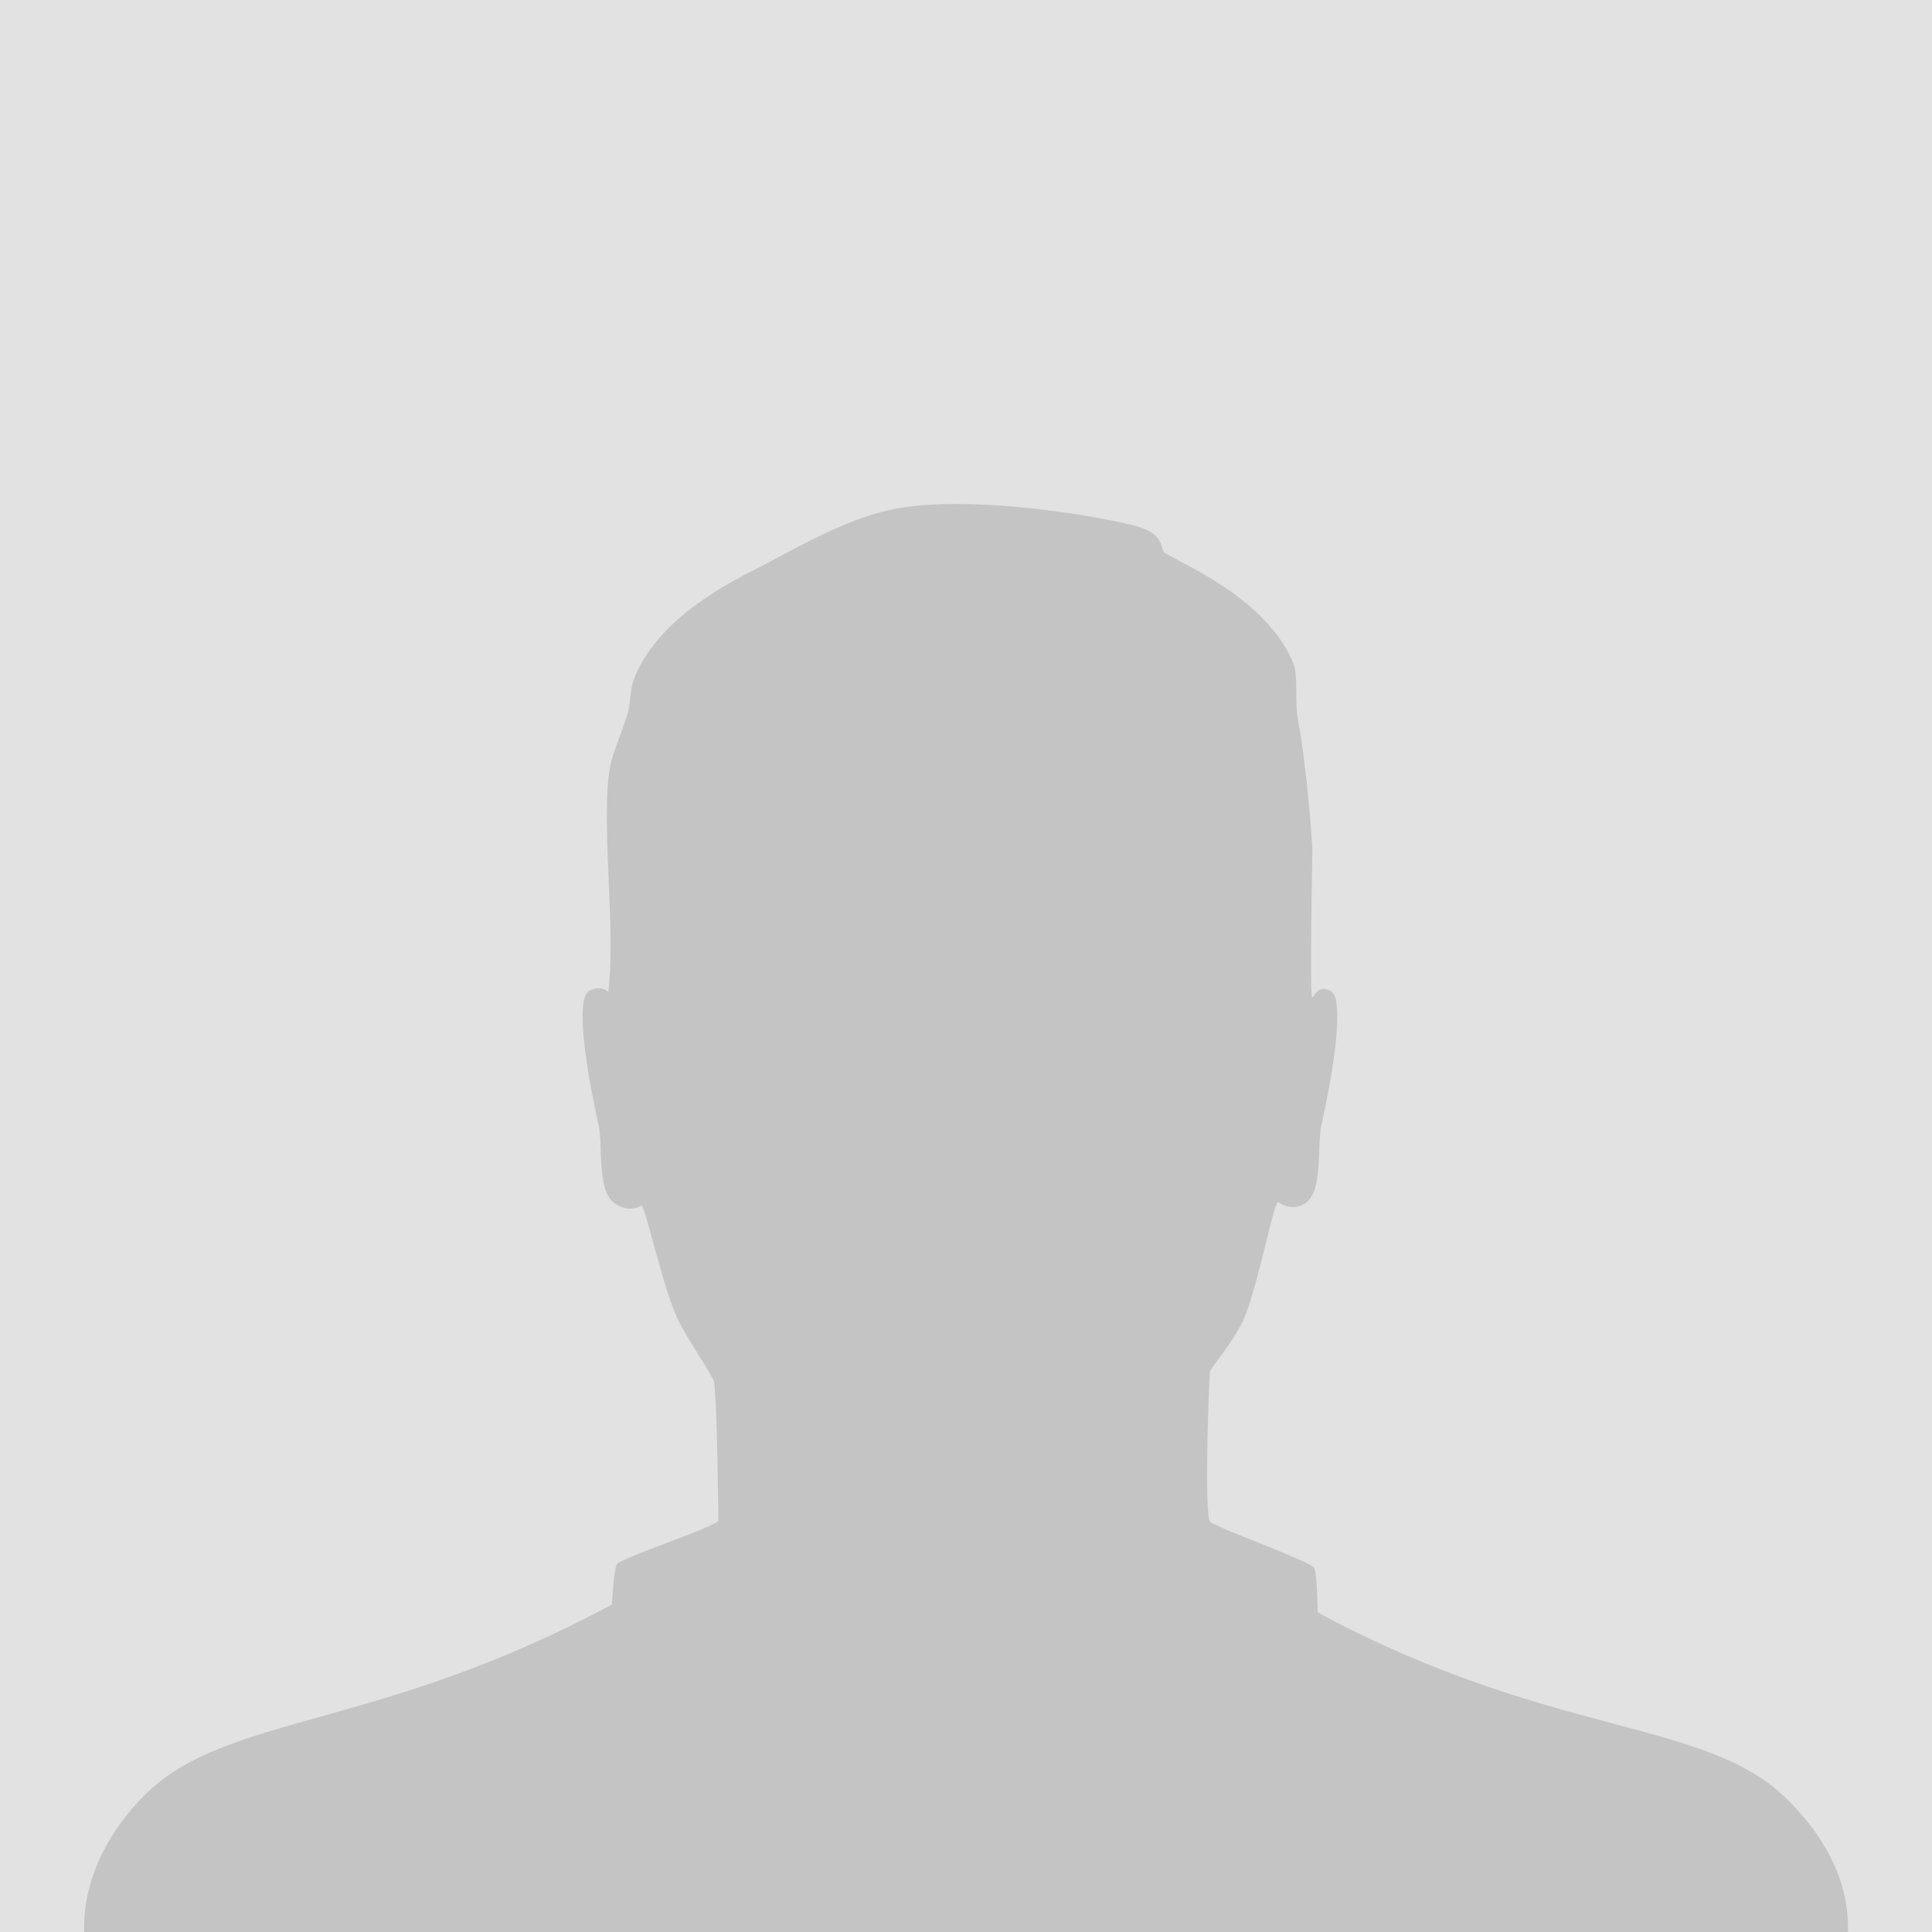 <svg width="23" height="23" viewBox="0 0 23 23" fill="none" xmlns="http://www.w3.org/2000/svg">
<rect width="23" height="23" fill="#E2E2E2"/>
<path d="M1.001 23C0.984 22.317 1.348 21.745 1.715 21.377C2.692 20.395 4.485 20.609 7.284 19.102C7.284 19.102 7.307 18.688 7.342 18.625C7.388 18.543 8.552 18.17 8.552 18.099C8.552 18.056 8.539 16.723 8.501 16.448C8.472 16.359 8.176 15.93 8.071 15.71C7.888 15.33 7.674 14.309 7.63 14.352C7.586 14.395 7.43 14.419 7.301 14.312C7.104 14.148 7.18 13.637 7.126 13.394C6.987 12.776 6.841 11.88 7.016 11.795C7.191 11.709 7.239 11.835 7.243 11.795C7.329 11.082 7.167 9.917 7.247 9.226C7.273 9.005 7.361 8.834 7.473 8.493C7.51 8.38 7.494 8.216 7.553 8.067C7.868 7.282 8.881 6.841 9.099 6.723C10.163 6.146 10.542 6 11.375 6C12.105 6 12.923 6.122 13.466 6.247C13.895 6.346 13.8 6.539 13.866 6.581C14.074 6.715 15.088 7.125 15.403 7.91C15.449 8.024 15.417 8.371 15.447 8.536C15.574 9.235 15.624 10.11 15.624 10.11C15.624 10.11 15.591 11.839 15.62 11.867C15.649 11.896 15.665 11.709 15.84 11.795C16.015 11.88 15.87 12.776 15.731 13.394C15.677 13.637 15.753 14.148 15.556 14.312C15.427 14.419 15.261 14.352 15.218 14.309C15.174 14.267 14.983 15.269 14.823 15.666C14.714 15.938 14.408 16.293 14.404 16.327C14.394 16.415 14.332 18 14.405 18.113C14.444 18.174 15.6 18.585 15.646 18.667C15.681 18.729 15.687 19.196 15.687 19.196C18.486 20.703 20.308 20.448 21.285 21.429C21.652 21.797 22.016 22.317 22 23L1.001 23Z" fill="#1C1C1C" fill-opacity="0.15"/>
</svg>
